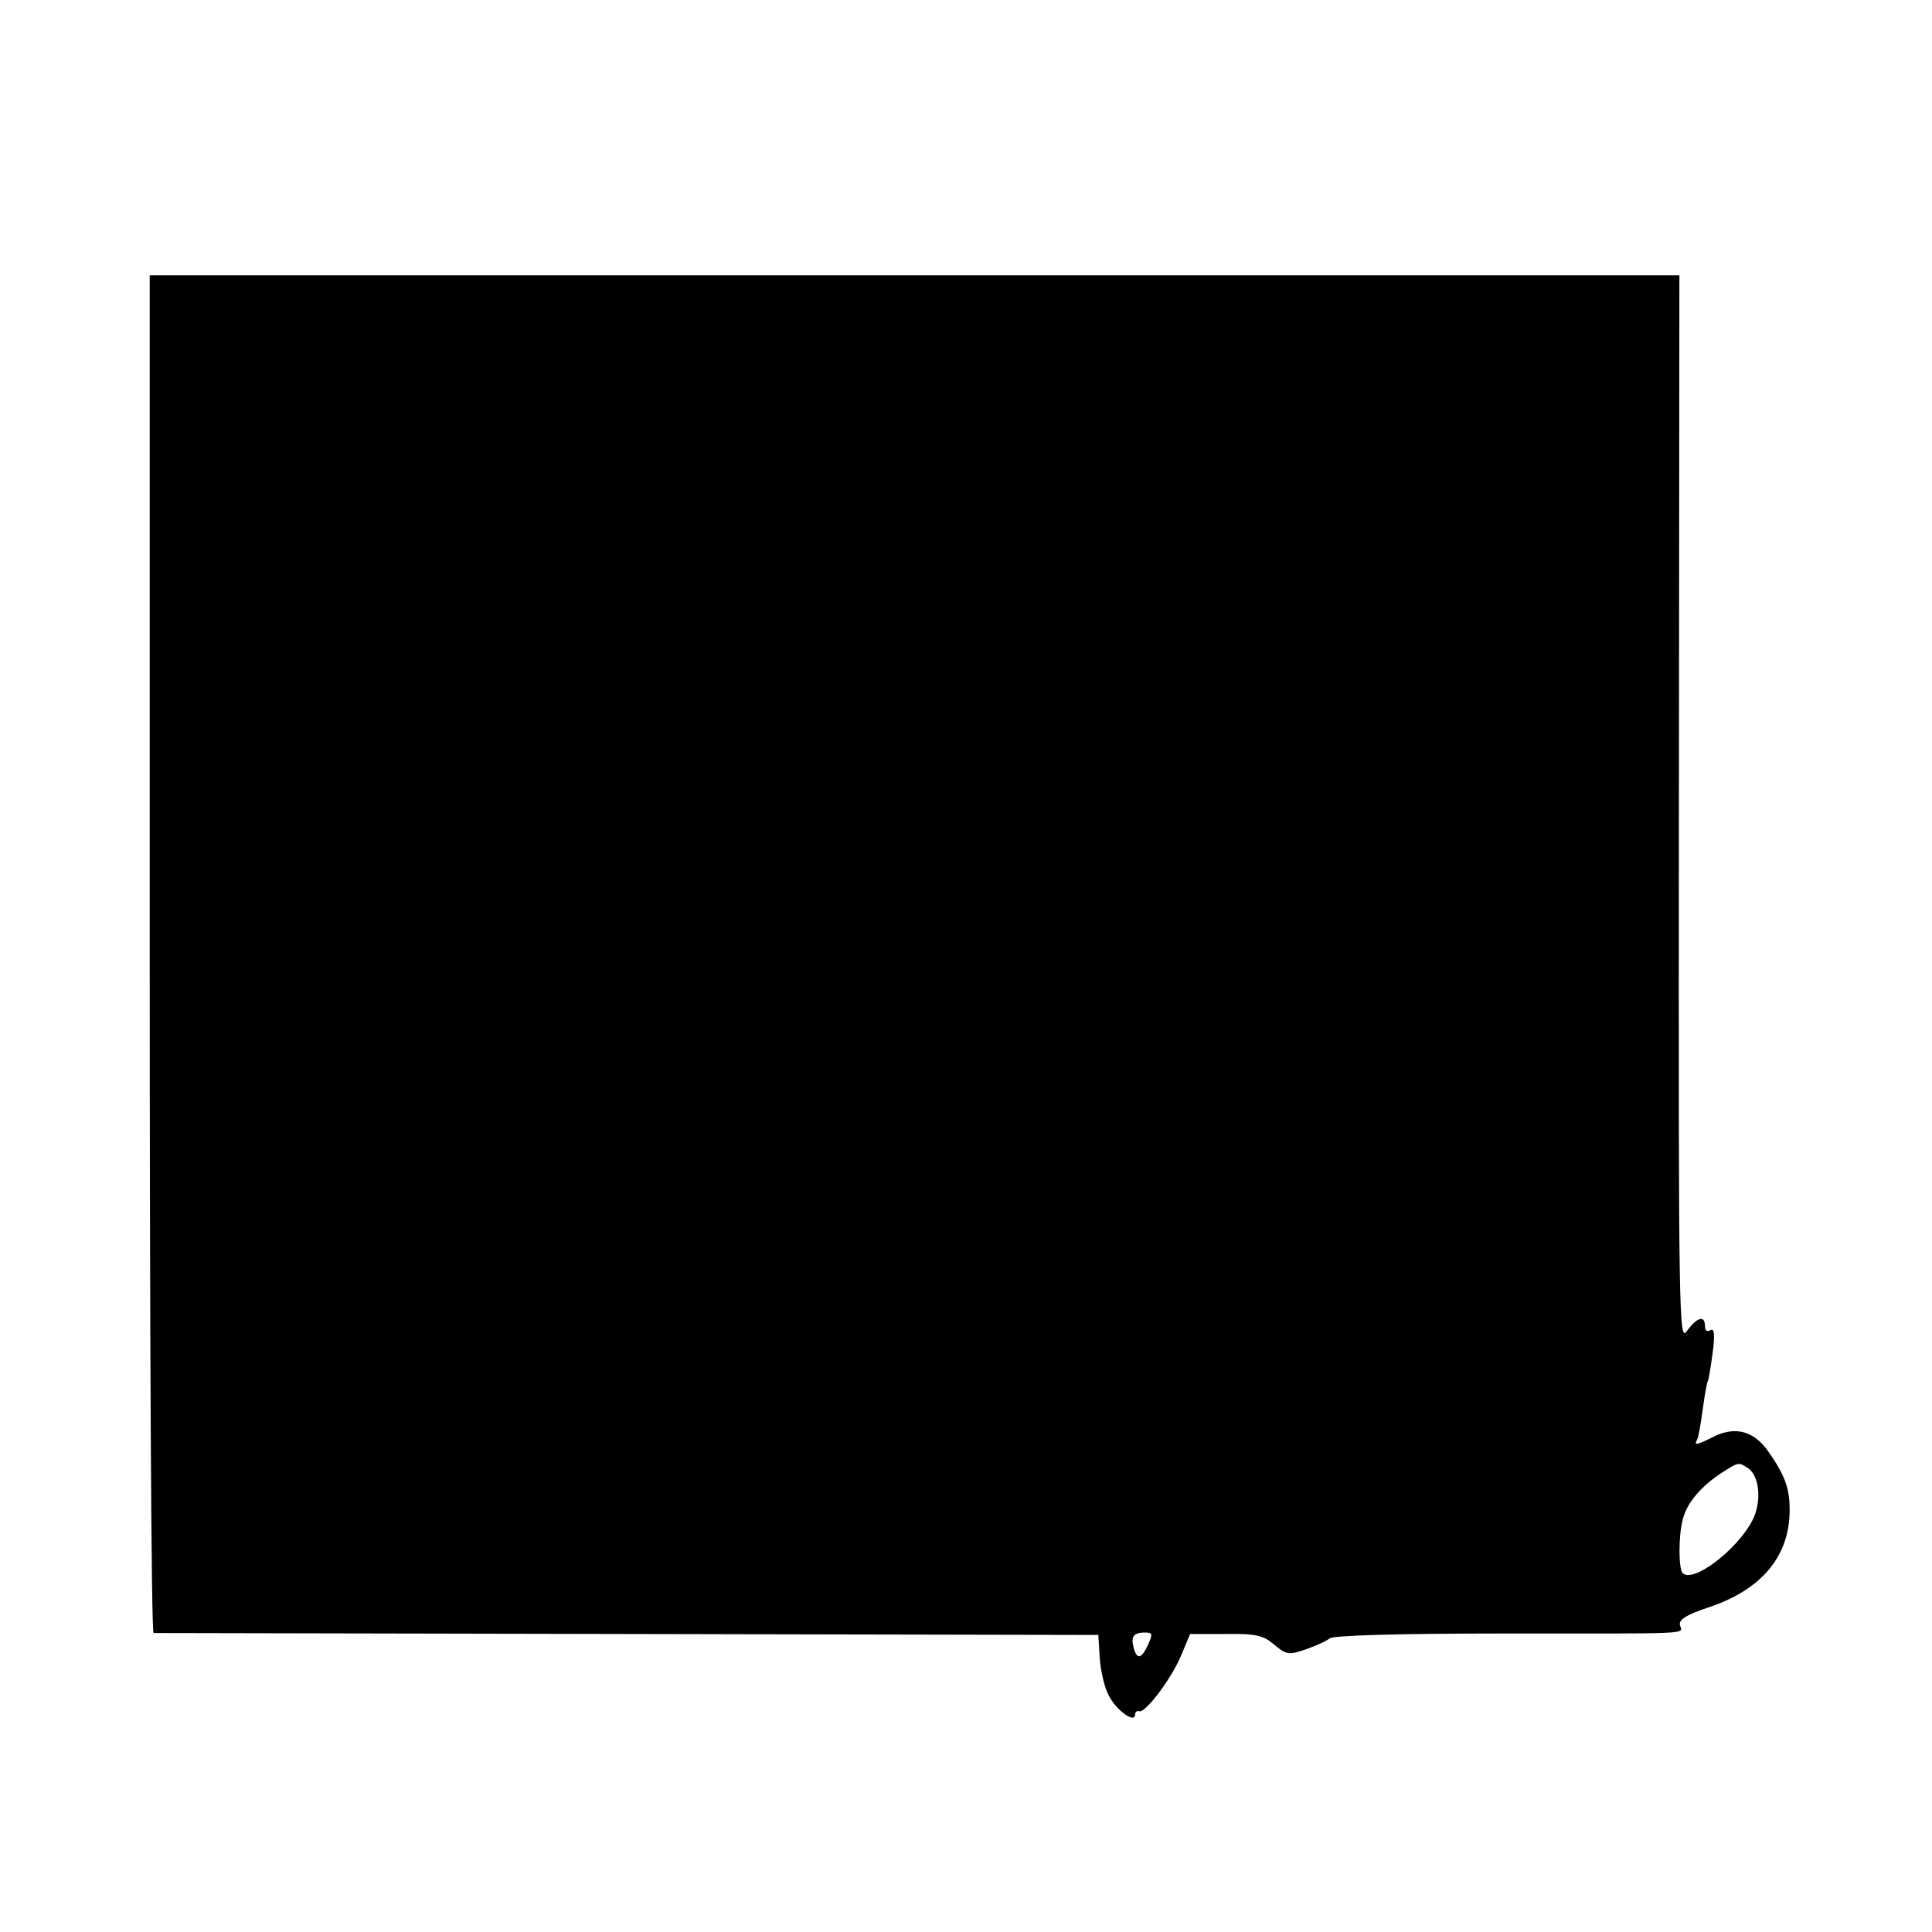 <?xml version="1.0" standalone="no"?>
<!DOCTYPE svg PUBLIC "-//W3C//DTD SVG 20010904//EN"
 "http://www.w3.org/TR/2001/REC-SVG-20010904/DTD/svg10.dtd">
<svg version="1.0" xmlns="http://www.w3.org/2000/svg"
 width="400pt" height="400pt" viewBox="0 0 400 400"
 preserveAspectRatio="xMidYMid meet">
<g transform="translate(0,400) scale(0.1,-0.1)"
fill="#000000" stroke="none">
<path d="M310 2025 c0 -773 3 -1405 8 -1406 4 0 445 -1 981 -2 l975 -2 3 -49
c2 -27 10 -61 19 -77 15 -30 54 -58 54 -39 0 5 4 9 9 7 13 -3 67 68 87 117
l18 43 74 0 c62 1 78 -3 100 -22 25 -21 30 -22 65 -10 20 7 43 17 50 23 7 6
144 10 357 10 409 0 372 -2 368 18 -2 11 14 21 59 36 106 35 164 101 168 191
2 50 -7 79 -42 129 -30 45 -69 56 -114 34 -36 -18 -42 -19 -36 -8 3 4 8 32 12
62 4 30 9 58 11 61 2 4 6 30 10 59 5 38 3 51 -5 46 -6 -4 -11 -1 -11 8 0 24
-16 19 -37 -9 -17 -25 -18 6 -17 1080 l1 1105 -1584 0 -1583 0 0 -1405z m3308
-1064 c26 -16 30 -73 9 -111 -33 -61 -122 -128 -143 -107 -9 8 -9 79 0 111 8
34 38 69 81 97 34 22 35 22 53 10z m-1241 -366 c-14 -30 -23 -32 -30 -6 -6 23
0 31 24 31 15 0 16 -3 6 -25z"/>
</g>
</svg>
